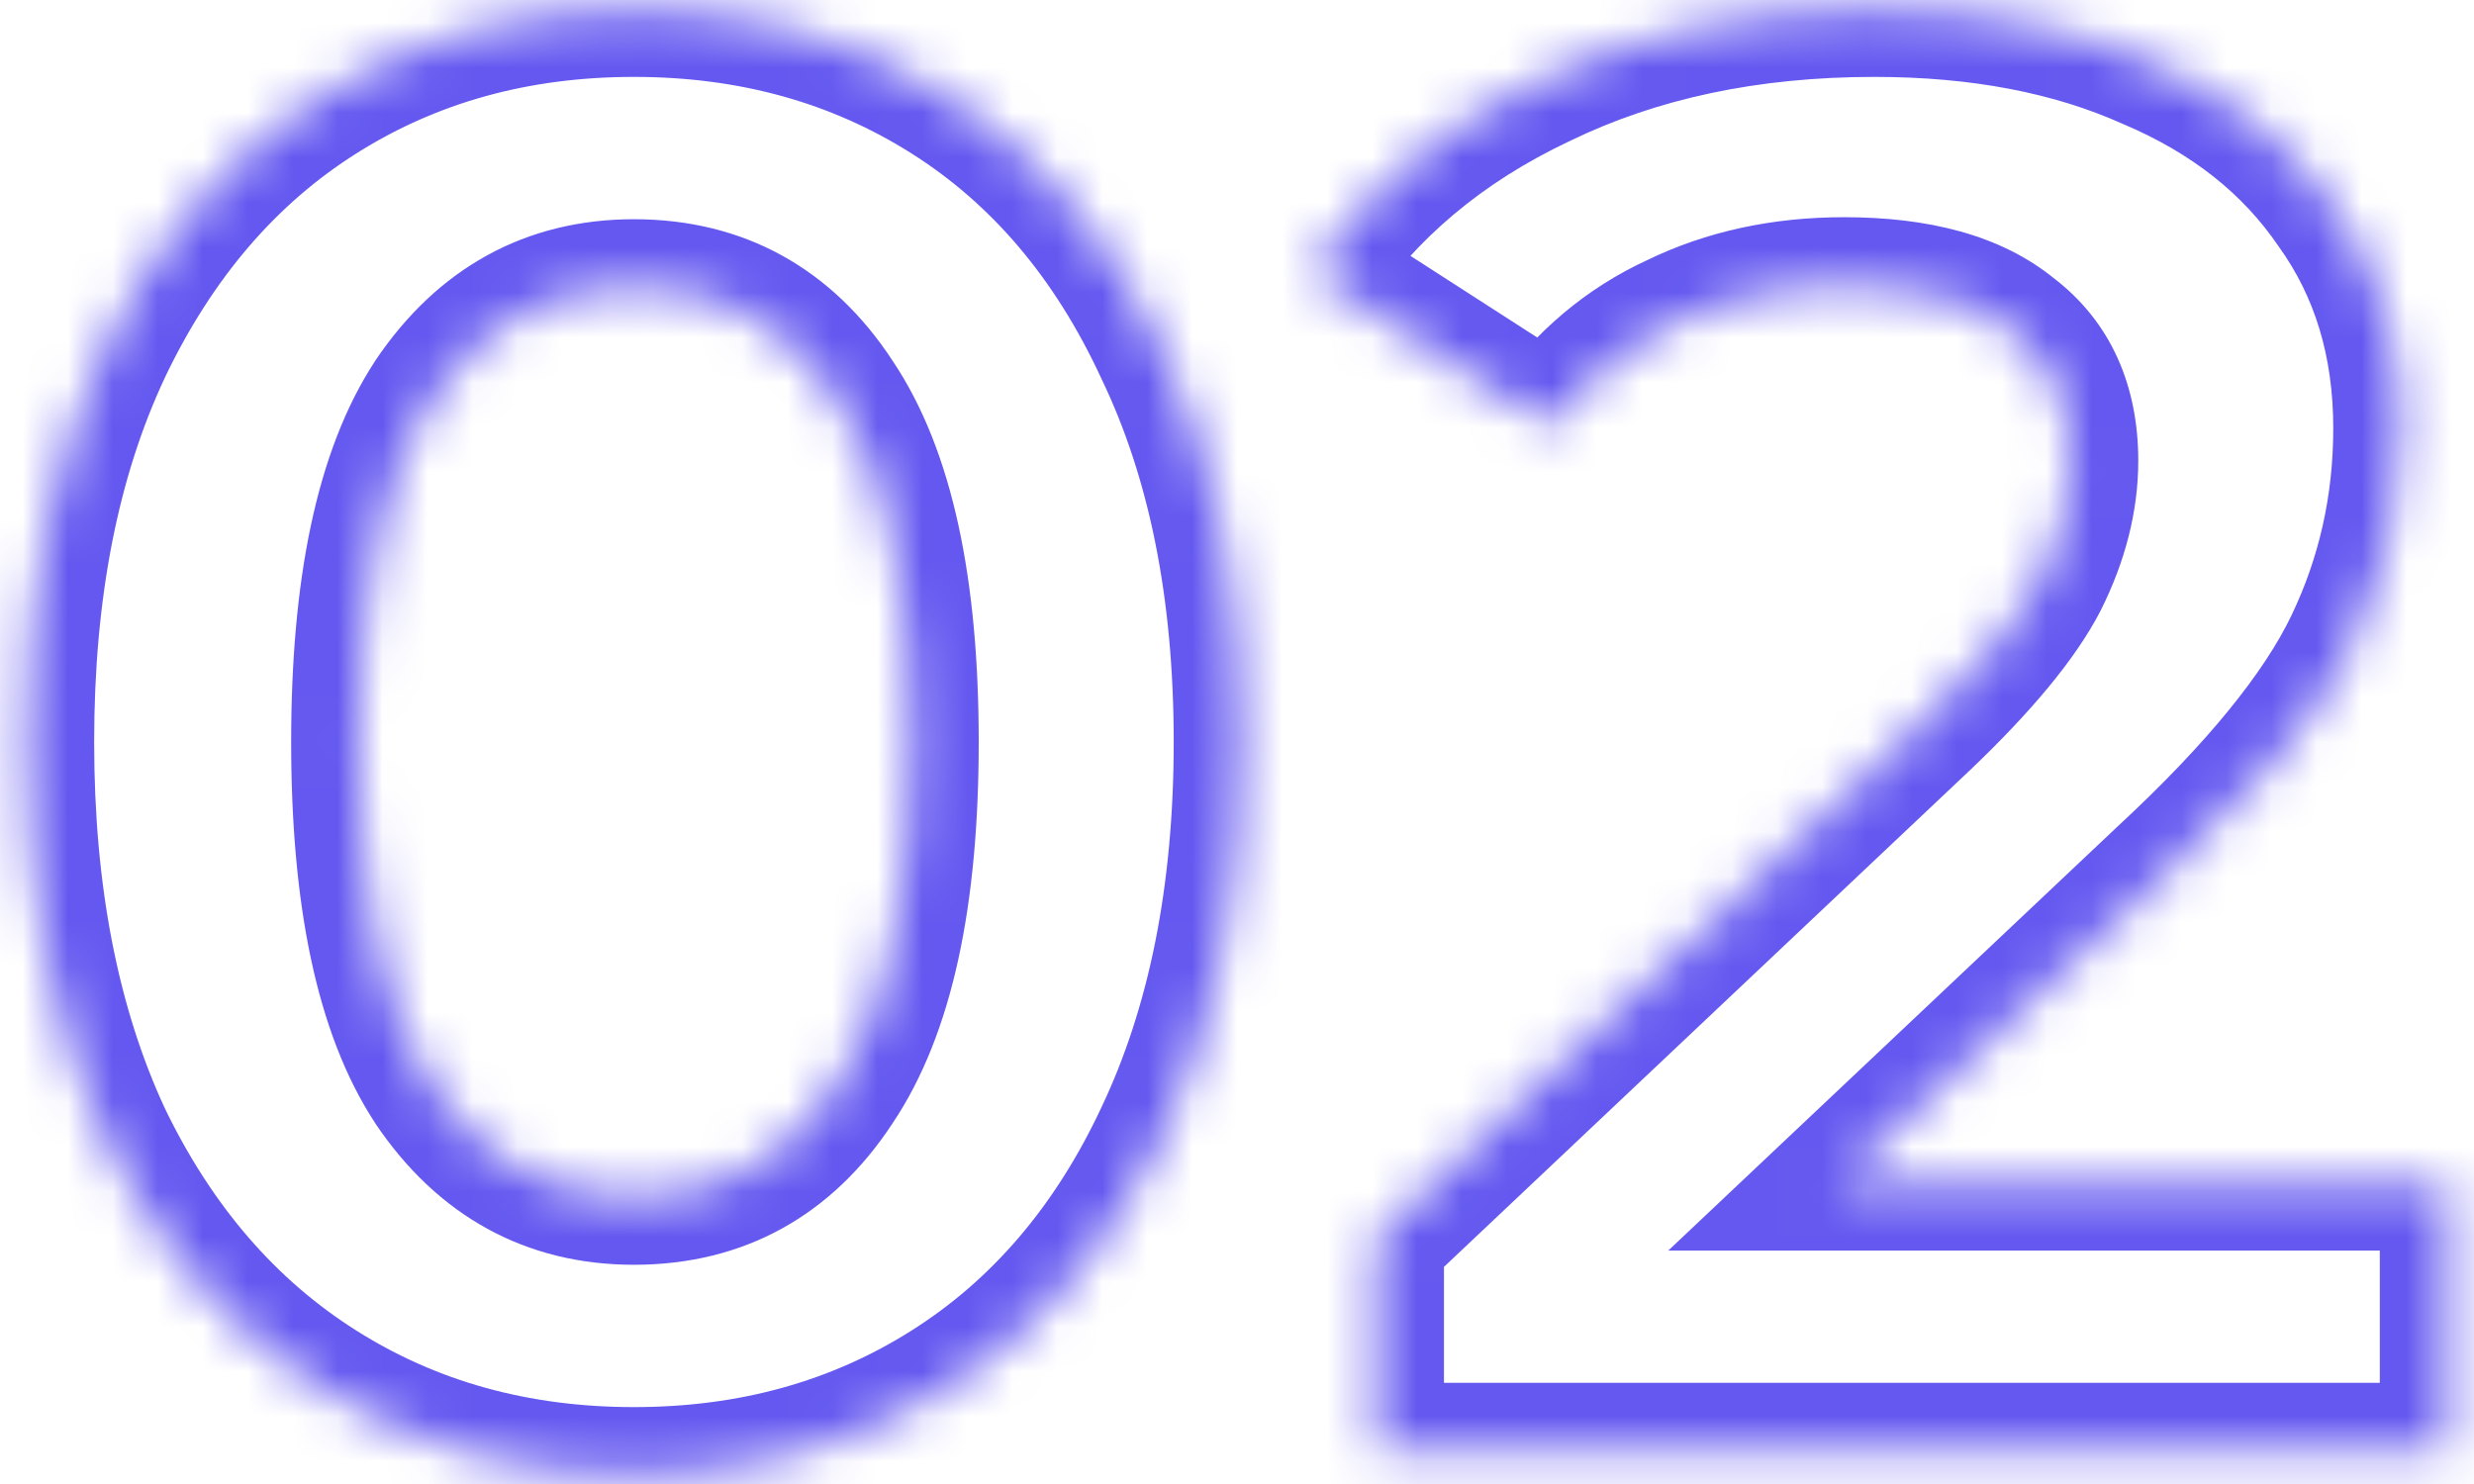 <?xml version="1.0" encoding="UTF-8"?> <svg xmlns="http://www.w3.org/2000/svg" width="55" height="33" viewBox="0 0 55 33" fill="none"><mask id="path-1-inside-1_4010_2695" fill="white"><path d="M14.093 32.79C11.483 32.79 9.158 32.145 7.118 30.855C5.078 29.565 3.473 27.705 2.303 25.275C1.163 22.815 0.593 19.89 0.593 16.5C0.593 13.11 1.163 10.2 2.303 7.77C3.473 5.31 5.078 3.435 7.118 2.145C9.158 0.855 11.483 0.21 14.093 0.21C16.703 0.21 19.028 0.855 21.068 2.145C23.108 3.435 24.698 5.31 25.838 7.77C27.008 10.2 27.593 13.11 27.593 16.5C27.593 19.89 27.008 22.815 25.838 25.275C24.698 27.705 23.108 29.565 21.068 30.855C19.028 32.145 16.703 32.79 14.093 32.79ZM14.093 26.625C16.013 26.625 17.513 25.8 18.593 24.15C19.703 22.5 20.258 19.95 20.258 16.5C20.258 13.05 19.703 10.5 18.593 8.85C17.513 7.2 16.013 6.375 14.093 6.375C12.203 6.375 10.703 7.2 9.593 8.85C8.513 10.5 7.973 13.05 7.973 16.5C7.973 19.95 8.513 22.5 9.593 24.15C10.703 25.8 12.203 26.625 14.093 26.625ZM54.406 26.31V32.25H30.601V27.525L42.751 16.05C44.041 14.82 44.911 13.77 45.361 12.9C45.811 12 46.036 11.115 46.036 10.245C46.036 8.985 45.601 8.025 44.731 7.365C43.891 6.675 42.646 6.33 40.996 6.33C39.616 6.33 38.371 6.6 37.261 7.14C36.151 7.65 35.221 8.43 34.471 9.48L29.161 6.06C30.391 4.23 32.086 2.805 34.246 1.785C36.406 0.735 38.881 0.21 41.671 0.21C44.011 0.21 46.051 0.6 47.791 1.38C49.561 2.13 50.926 3.21 51.886 4.62C52.876 6 53.371 7.635 53.371 9.525C53.371 11.235 53.011 12.84 52.291 14.34C51.571 15.84 50.176 17.55 48.106 19.47L40.861 26.31H54.406Z"></path></mask><path d="M7.118 30.855L7.92 29.587L7.92 29.587L7.118 30.855ZM2.303 25.275L0.942 25.906L0.947 25.916L0.951 25.926L2.303 25.275ZM2.303 7.77L0.948 7.126L0.945 7.133L2.303 7.77ZM7.118 2.145L7.92 3.413L7.92 3.413L7.118 2.145ZM21.068 2.145L20.266 3.413L20.266 3.413L21.068 2.145ZM25.838 7.77L24.477 8.401L24.482 8.411L24.486 8.421L25.838 7.77ZM25.838 25.275L24.483 24.631L24.48 24.638L25.838 25.275ZM21.068 30.855L20.266 29.587L20.266 29.587L21.068 30.855ZM18.593 24.15L17.348 23.313L17.343 23.321L17.338 23.328L18.593 24.15ZM18.593 8.85L17.338 9.671L17.343 9.679L17.348 9.687L18.593 8.85ZM9.593 8.85L8.348 8.013L8.343 8.021L8.338 8.029L9.593 8.85ZM9.593 24.15L8.338 24.971L8.343 24.979L8.348 24.987L9.593 24.15ZM14.093 31.29C11.743 31.29 9.7 30.713 7.92 29.587L6.316 32.123C8.616 33.577 11.223 34.29 14.093 34.29V31.29ZM7.92 29.587C6.144 28.465 4.717 26.832 3.654 24.624L0.951 25.926C2.228 28.578 4.012 30.666 6.316 32.123L7.92 29.587ZM3.664 24.644C2.635 22.425 2.093 19.725 2.093 16.5H-0.907C-0.907 20.055 -0.31 23.205 0.942 25.906L3.664 24.644ZM2.093 16.5C2.093 13.274 2.636 10.592 3.661 8.407L0.945 7.133C-0.31 9.808 -0.907 12.946 -0.907 16.5H2.093ZM3.657 8.414C4.722 6.176 6.149 4.532 7.92 3.413L6.316 0.877C4.007 2.337 2.224 4.444 0.948 7.126L3.657 8.414ZM7.92 3.413C9.7 2.287 11.743 1.71 14.093 1.71V-1.29C11.223 -1.29 8.616 -0.577 6.316 0.877L7.92 3.413ZM14.093 1.71C16.443 1.71 18.486 2.287 20.266 3.413L21.87 0.877C19.57 -0.577 16.963 -1.29 14.093 -1.29V1.71ZM20.266 3.413C22.033 4.53 23.443 6.169 24.477 8.401L27.199 7.139C25.953 4.451 24.183 2.34 21.87 0.877L20.266 3.413ZM24.486 8.421C25.537 10.602 26.093 13.279 26.093 16.5H29.093C29.093 12.941 28.479 9.798 27.189 7.119L24.486 8.421ZM26.093 16.5C26.093 19.72 25.537 22.415 24.483 24.631L27.192 25.919C28.479 23.215 29.093 20.06 29.093 16.5H26.093ZM24.48 24.638C23.447 26.839 22.038 28.467 20.266 29.587L21.87 32.123C24.178 30.663 25.948 28.571 27.196 25.912L24.48 24.638ZM20.266 29.587C18.486 30.713 16.443 31.29 14.093 31.29V34.29C16.963 34.29 19.57 33.577 21.87 32.123L20.266 29.587ZM14.093 28.125C16.535 28.125 18.5 27.031 19.848 24.971L17.338 23.328C16.526 24.569 15.491 25.125 14.093 25.125V28.125ZM19.837 24.987C21.197 22.967 21.758 20.055 21.758 16.5H18.758C18.758 19.846 18.209 22.033 17.348 23.313L19.837 24.987ZM21.758 16.5C21.758 12.945 21.197 10.033 19.837 8.013L17.348 9.687C18.209 10.967 18.758 13.155 18.758 16.5H21.758ZM19.848 8.029C18.5 5.969 16.535 4.875 14.093 4.875V7.875C15.491 7.875 16.526 8.431 17.338 9.671L19.848 8.029ZM14.093 4.875C11.673 4.875 9.72 5.974 8.348 8.013L10.837 9.687C11.686 8.426 12.732 7.875 14.093 7.875V4.875ZM8.338 8.029C7.018 10.045 6.473 12.95 6.473 16.5H9.473C9.473 13.15 10.008 10.955 10.848 9.671L8.338 8.029ZM6.473 16.5C6.473 20.05 7.018 22.955 8.338 24.971L10.848 23.328C10.008 22.045 9.473 19.85 9.473 16.5H6.473ZM8.348 24.987C9.72 27.026 11.673 28.125 14.093 28.125V25.125C12.732 25.125 11.686 24.574 10.837 23.313L8.348 24.987ZM54.406 26.31H55.906V24.81H54.406V26.31ZM54.406 32.25V33.75H55.906V32.25H54.406ZM30.601 32.25H29.101V33.75H30.601V32.25ZM30.601 27.525L29.571 26.434L29.101 26.878V27.525H30.601ZM42.751 16.05L43.781 17.14L43.786 17.136L42.751 16.05ZM45.361 12.9L46.694 13.589L46.698 13.58L46.703 13.571L45.361 12.9ZM44.731 7.365L43.779 8.524L43.801 8.543L43.825 8.56L44.731 7.365ZM37.261 7.14L37.887 8.503L37.903 8.496L37.917 8.489L37.261 7.14ZM34.471 9.48L33.659 10.741L34.861 11.515L35.692 10.352L34.471 9.48ZM29.161 6.06L27.916 5.223L27.063 6.493L28.349 7.321L29.161 6.06ZM34.246 1.785L34.887 3.141L34.894 3.138L34.902 3.134L34.246 1.785ZM47.791 1.38L47.178 2.749L47.192 2.755L47.206 2.761L47.791 1.38ZM51.886 4.62L50.646 5.464L50.657 5.479L50.667 5.494L51.886 4.62ZM52.291 14.34L53.644 14.989L53.644 14.989L52.291 14.34ZM48.106 19.47L47.086 18.37L47.076 18.379L48.106 19.47ZM40.861 26.31L39.831 25.219L37.087 27.81H40.861V26.31ZM52.906 26.31V32.25H55.906V26.31H52.906ZM54.406 30.75H30.601V33.75H54.406V30.75ZM32.101 32.25V27.525H29.101V32.25H32.101ZM31.631 28.616L43.781 17.14L41.721 14.96L29.571 26.434L31.631 28.616ZM43.786 17.136C45.115 15.869 46.128 14.682 46.694 13.589L44.029 12.211C43.694 12.858 42.967 13.771 41.716 14.964L43.786 17.136ZM46.703 13.571C47.241 12.495 47.536 11.382 47.536 10.245H44.536C44.536 10.848 44.382 11.505 44.02 12.229L46.703 13.571ZM47.536 10.245C47.536 8.598 46.942 7.16 45.638 6.17L43.825 8.56C44.26 8.89 44.536 9.372 44.536 10.245H47.536ZM45.683 6.206C44.467 5.207 42.821 4.83 40.996 4.83V7.83C42.471 7.83 43.316 8.143 43.779 8.524L45.683 6.206ZM40.996 4.83C39.416 4.83 37.943 5.14 36.605 5.791L37.917 8.489C38.8 8.06 39.816 7.83 40.996 7.83V4.83ZM36.635 5.777C35.274 6.402 34.144 7.358 33.251 8.608L35.692 10.352C36.299 9.502 37.029 8.898 37.887 8.503L36.635 5.777ZM35.283 8.219L29.973 4.799L28.349 7.321L33.659 10.741L35.283 8.219ZM30.406 6.897C31.473 5.31 32.95 4.056 34.887 3.141L33.606 0.429C31.222 1.554 29.31 3.15 27.916 5.223L30.406 6.897ZM34.902 3.134C36.827 2.198 39.072 1.71 41.671 1.71V-1.29C38.691 -1.29 35.985 -0.728 33.59 0.436L34.902 3.134ZM41.671 1.71C43.847 1.71 45.669 2.073 47.178 2.749L48.405 0.011C46.433 -0.873 44.176 -1.29 41.671 -1.29V1.71ZM47.206 2.761C48.745 3.413 49.868 4.322 50.646 5.464L53.126 3.776C51.984 2.098 50.377 0.847 48.376 -0.001L47.206 2.761ZM50.667 5.494C51.454 6.591 51.871 7.912 51.871 9.525H54.871C54.871 7.358 54.298 5.409 53.105 3.746L50.667 5.494ZM51.871 9.525C51.871 11.017 51.559 12.399 50.939 13.691L53.644 14.989C54.463 13.281 54.871 11.453 54.871 9.525H51.871ZM50.939 13.691C50.338 14.943 49.101 16.502 47.086 18.37L49.126 20.57C51.252 18.598 52.804 16.737 53.644 14.989L50.939 13.691ZM47.076 18.379L39.831 25.219L41.891 27.401L49.136 20.561L47.076 18.379ZM40.861 27.81H54.406V24.81H40.861V27.81Z" fill="#6458F0" mask="url(#path-1-inside-1_4010_2695)"></path></svg> 